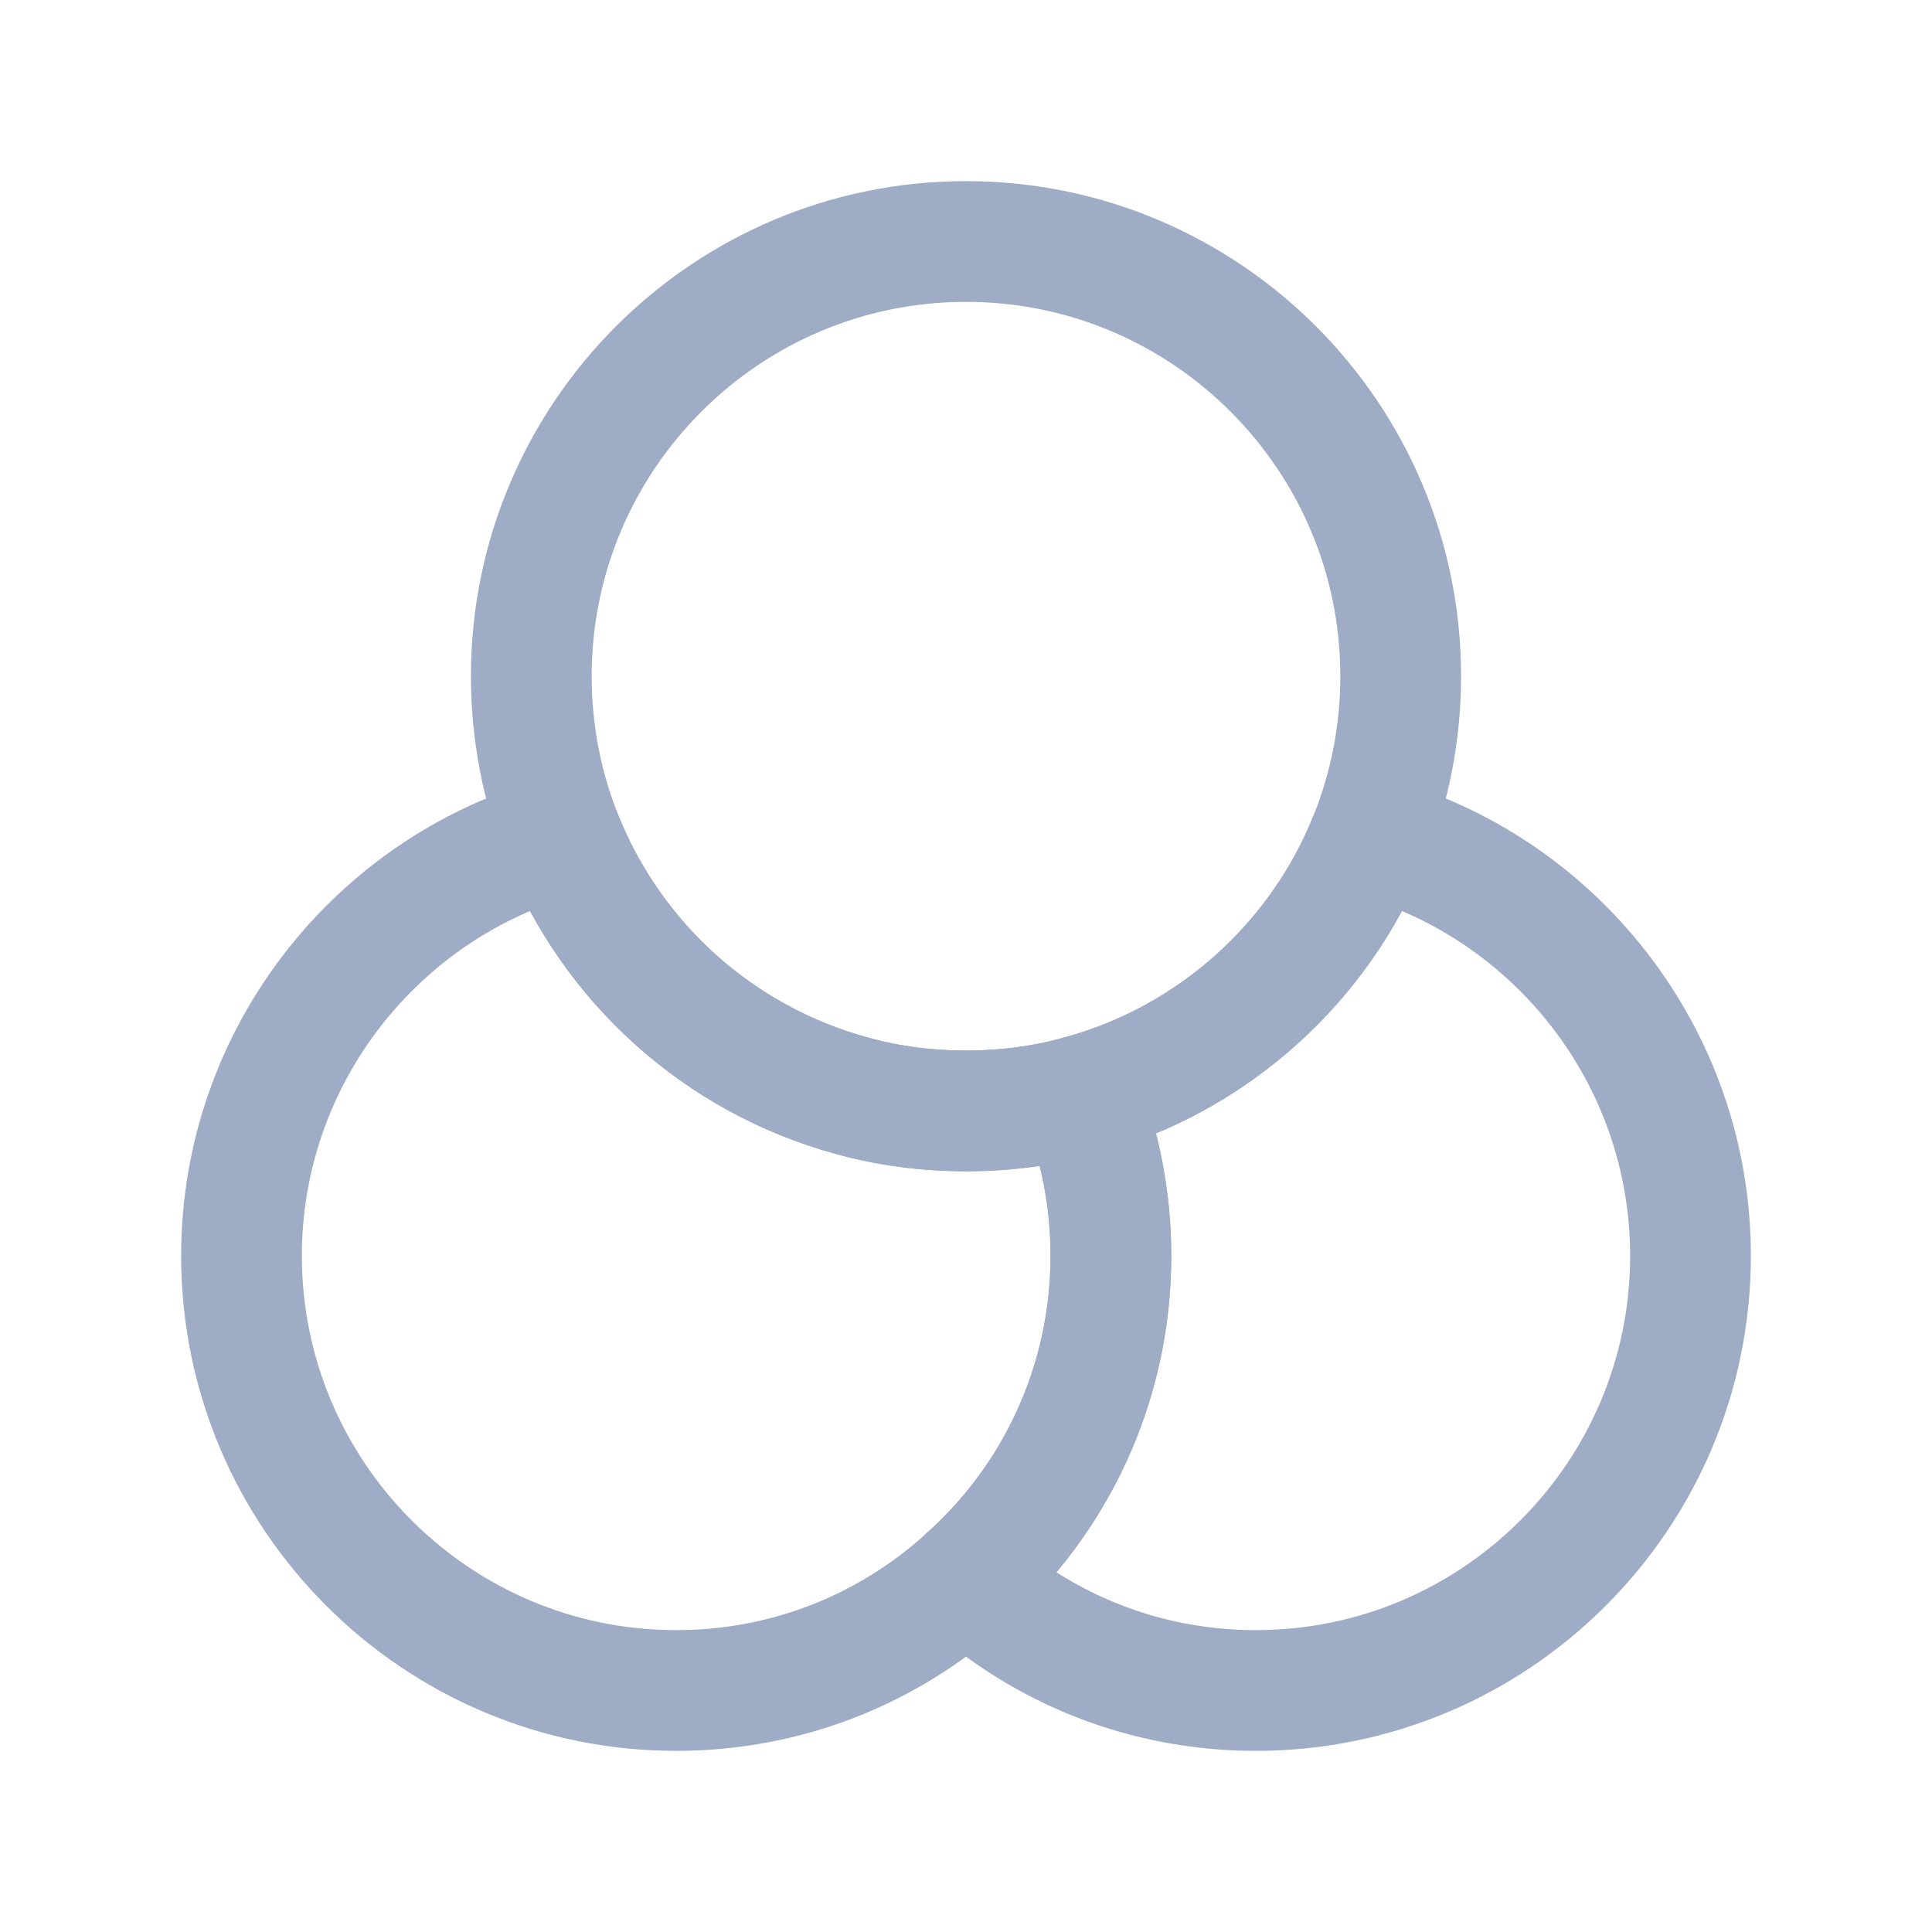 <svg width="20" height="20" viewBox="0 0 20 20" fill="none" xmlns="http://www.w3.org/2000/svg">
<path d="M11.5 13C11.5 14.327 10.922 15.527 10 16.345C9.205 17.065 8.155 17.5 7 17.5C4.518 17.5 2.5 15.482 2.5 13C2.5 10.93 3.91 9.175 5.815 8.657C6.332 9.962 7.442 10.967 8.815 11.342C9.19 11.447 9.588 11.5 10 11.5C10.412 11.5 10.81 11.447 11.185 11.342C11.387 11.852 11.5 12.415 11.5 13Z" stroke="#9FACC6" stroke-width="1.25" stroke-linecap="round" stroke-linejoin="round"/>
<path d="M14.5 7C14.5 7.585 14.387 8.148 14.185 8.658C13.667 9.963 12.557 10.967 11.185 11.342C10.81 11.447 10.412 11.5 10 11.5C9.587 11.5 9.19 11.447 8.815 11.342C7.442 10.967 6.332 9.963 5.815 8.658C5.612 8.148 5.5 7.585 5.5 7C5.5 4.518 7.517 2.5 10 2.5C12.482 2.5 14.5 4.518 14.5 7Z" stroke="#9FACC6" stroke-width="1.25" stroke-linecap="round" stroke-linejoin="round"/>
<path d="M17.5 13C17.5 15.482 15.482 17.5 13 17.5C11.845 17.5 10.795 17.065 10 16.345C10.922 15.527 11.5 14.327 11.5 13C11.5 12.415 11.387 11.852 11.185 11.342C12.557 10.967 13.668 9.962 14.185 8.657C16.09 9.175 17.5 10.93 17.5 13Z" stroke="#9FACC6" stroke-width="1.25" stroke-linecap="round" stroke-linejoin="round"/>
</svg>
